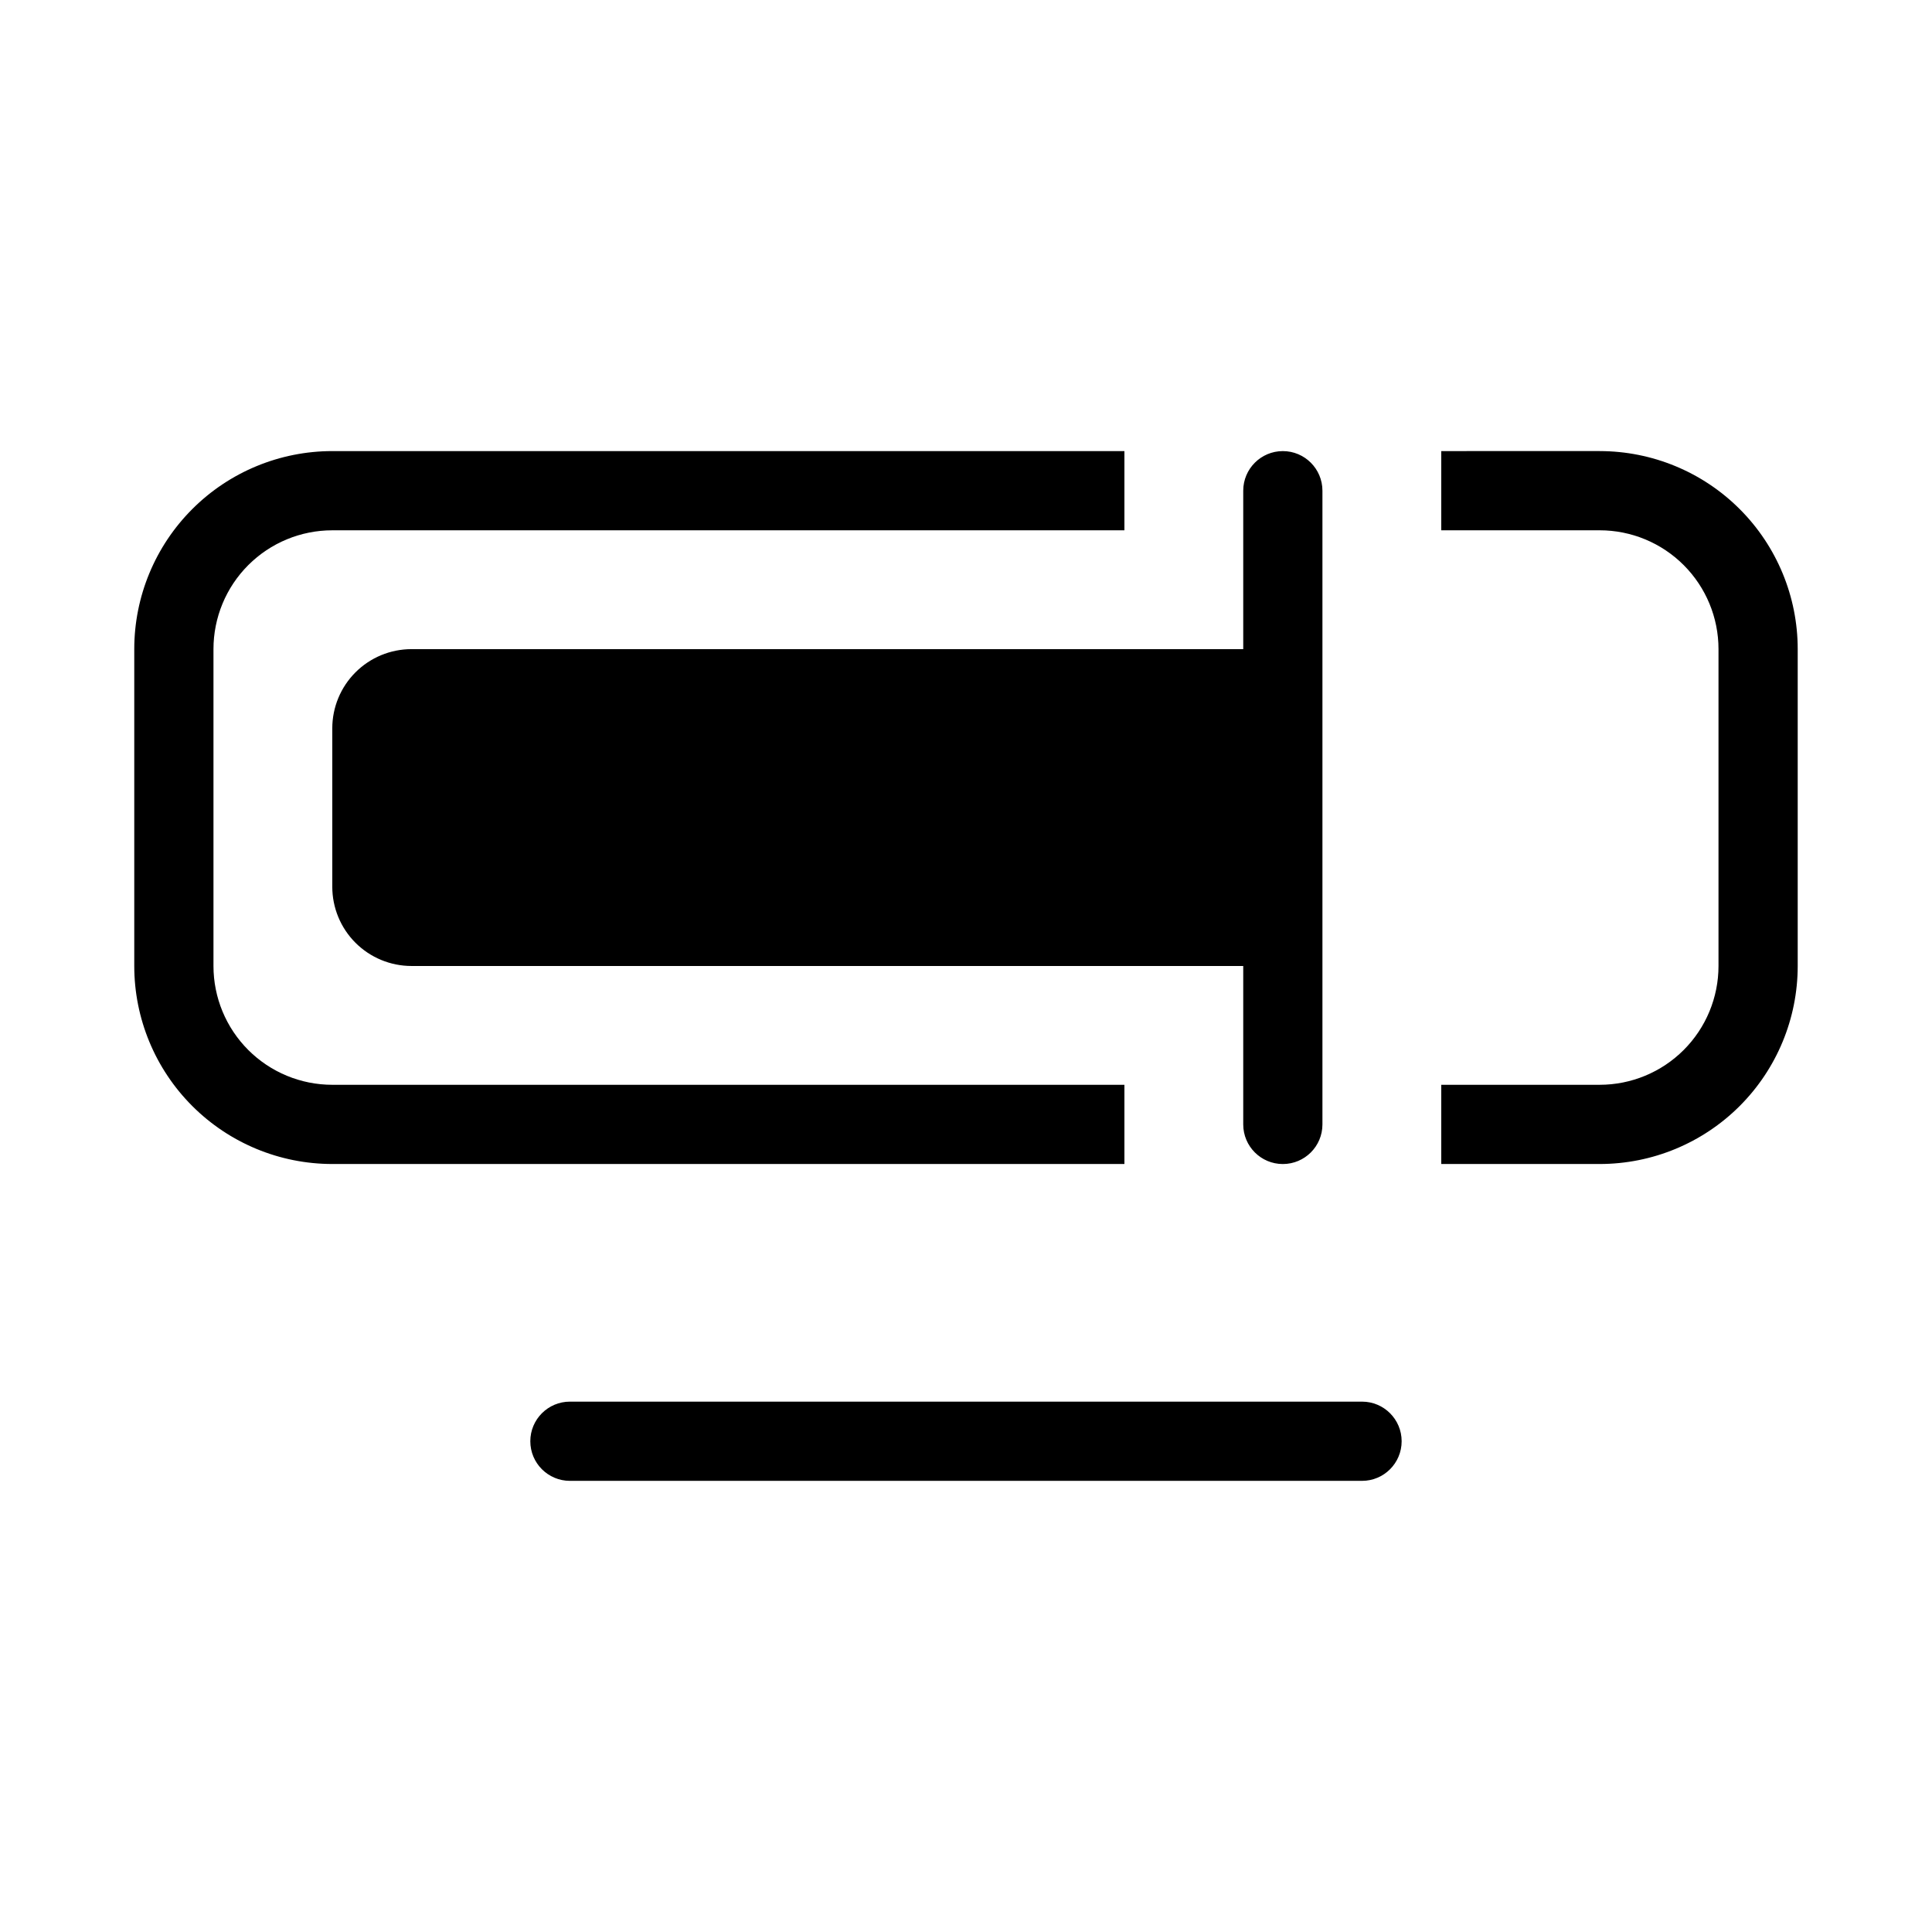 <?xml version="1.0" encoding="UTF-8"?>
<!-- Uploaded to: SVG Repo, www.svgrepo.com, Generator: SVG Repo Mixer Tools -->
<svg fill="#000000" width="800px" height="800px" version="1.1" viewBox="144 144 512 512" xmlns="http://www.w3.org/2000/svg">
 <path d="m473.47 441.98v-41.984h-220.42c-5.566 0-10.906-2.215-14.844-6.148-3.938-3.938-6.148-9.277-6.148-14.844v-41.984c0-5.57 2.211-10.906 6.148-14.844s9.277-6.148 14.844-6.148h220.42v-41.984c0-5.797 4.699-10.496 10.492-10.496 5.797 0 10.496 4.699 10.496 10.496v167.94c0 5.797-4.699 10.496-10.496 10.496-5.793 0-10.492-4.699-10.492-10.496zm31.484 73.469h-209.92c-5.797 0-10.496 4.699-10.496 10.496s4.699 10.496 10.496 10.496h209.92c5.797 0 10.496-4.699 10.496-10.496s-4.699-10.496-10.496-10.496zm62.977-251.91-41.984 0.004v20.992h41.984c8.352 0 16.363 3.316 22.266 9.223 5.906 5.906 9.223 13.914 9.223 22.266v83.969c0 8.352-3.316 16.359-9.223 22.266-5.902 5.902-13.914 9.223-22.266 9.223h-41.984v20.992h41.984c13.922 0 27.27-5.531 37.109-15.371 9.844-9.844 15.371-23.191 15.371-37.109v-83.969c0-13.918-5.527-27.27-15.371-37.109-9.84-9.844-23.188-15.371-37.109-15.371zm-125.95 167.94-209.92 0.004c-8.352 0-16.359-3.32-22.266-9.223-5.906-5.906-9.223-13.914-9.223-22.266v-83.969c0-8.352 3.316-16.359 9.223-22.266s13.914-9.223 22.266-9.223h209.92v-20.992h-209.92c-13.918 0-27.27 5.527-37.109 15.371-9.844 9.84-15.371 23.191-15.371 37.109v83.969c0 13.918 5.527 27.266 15.371 37.109 9.84 9.84 23.191 15.371 37.109 15.371h209.92z"/>
</svg>